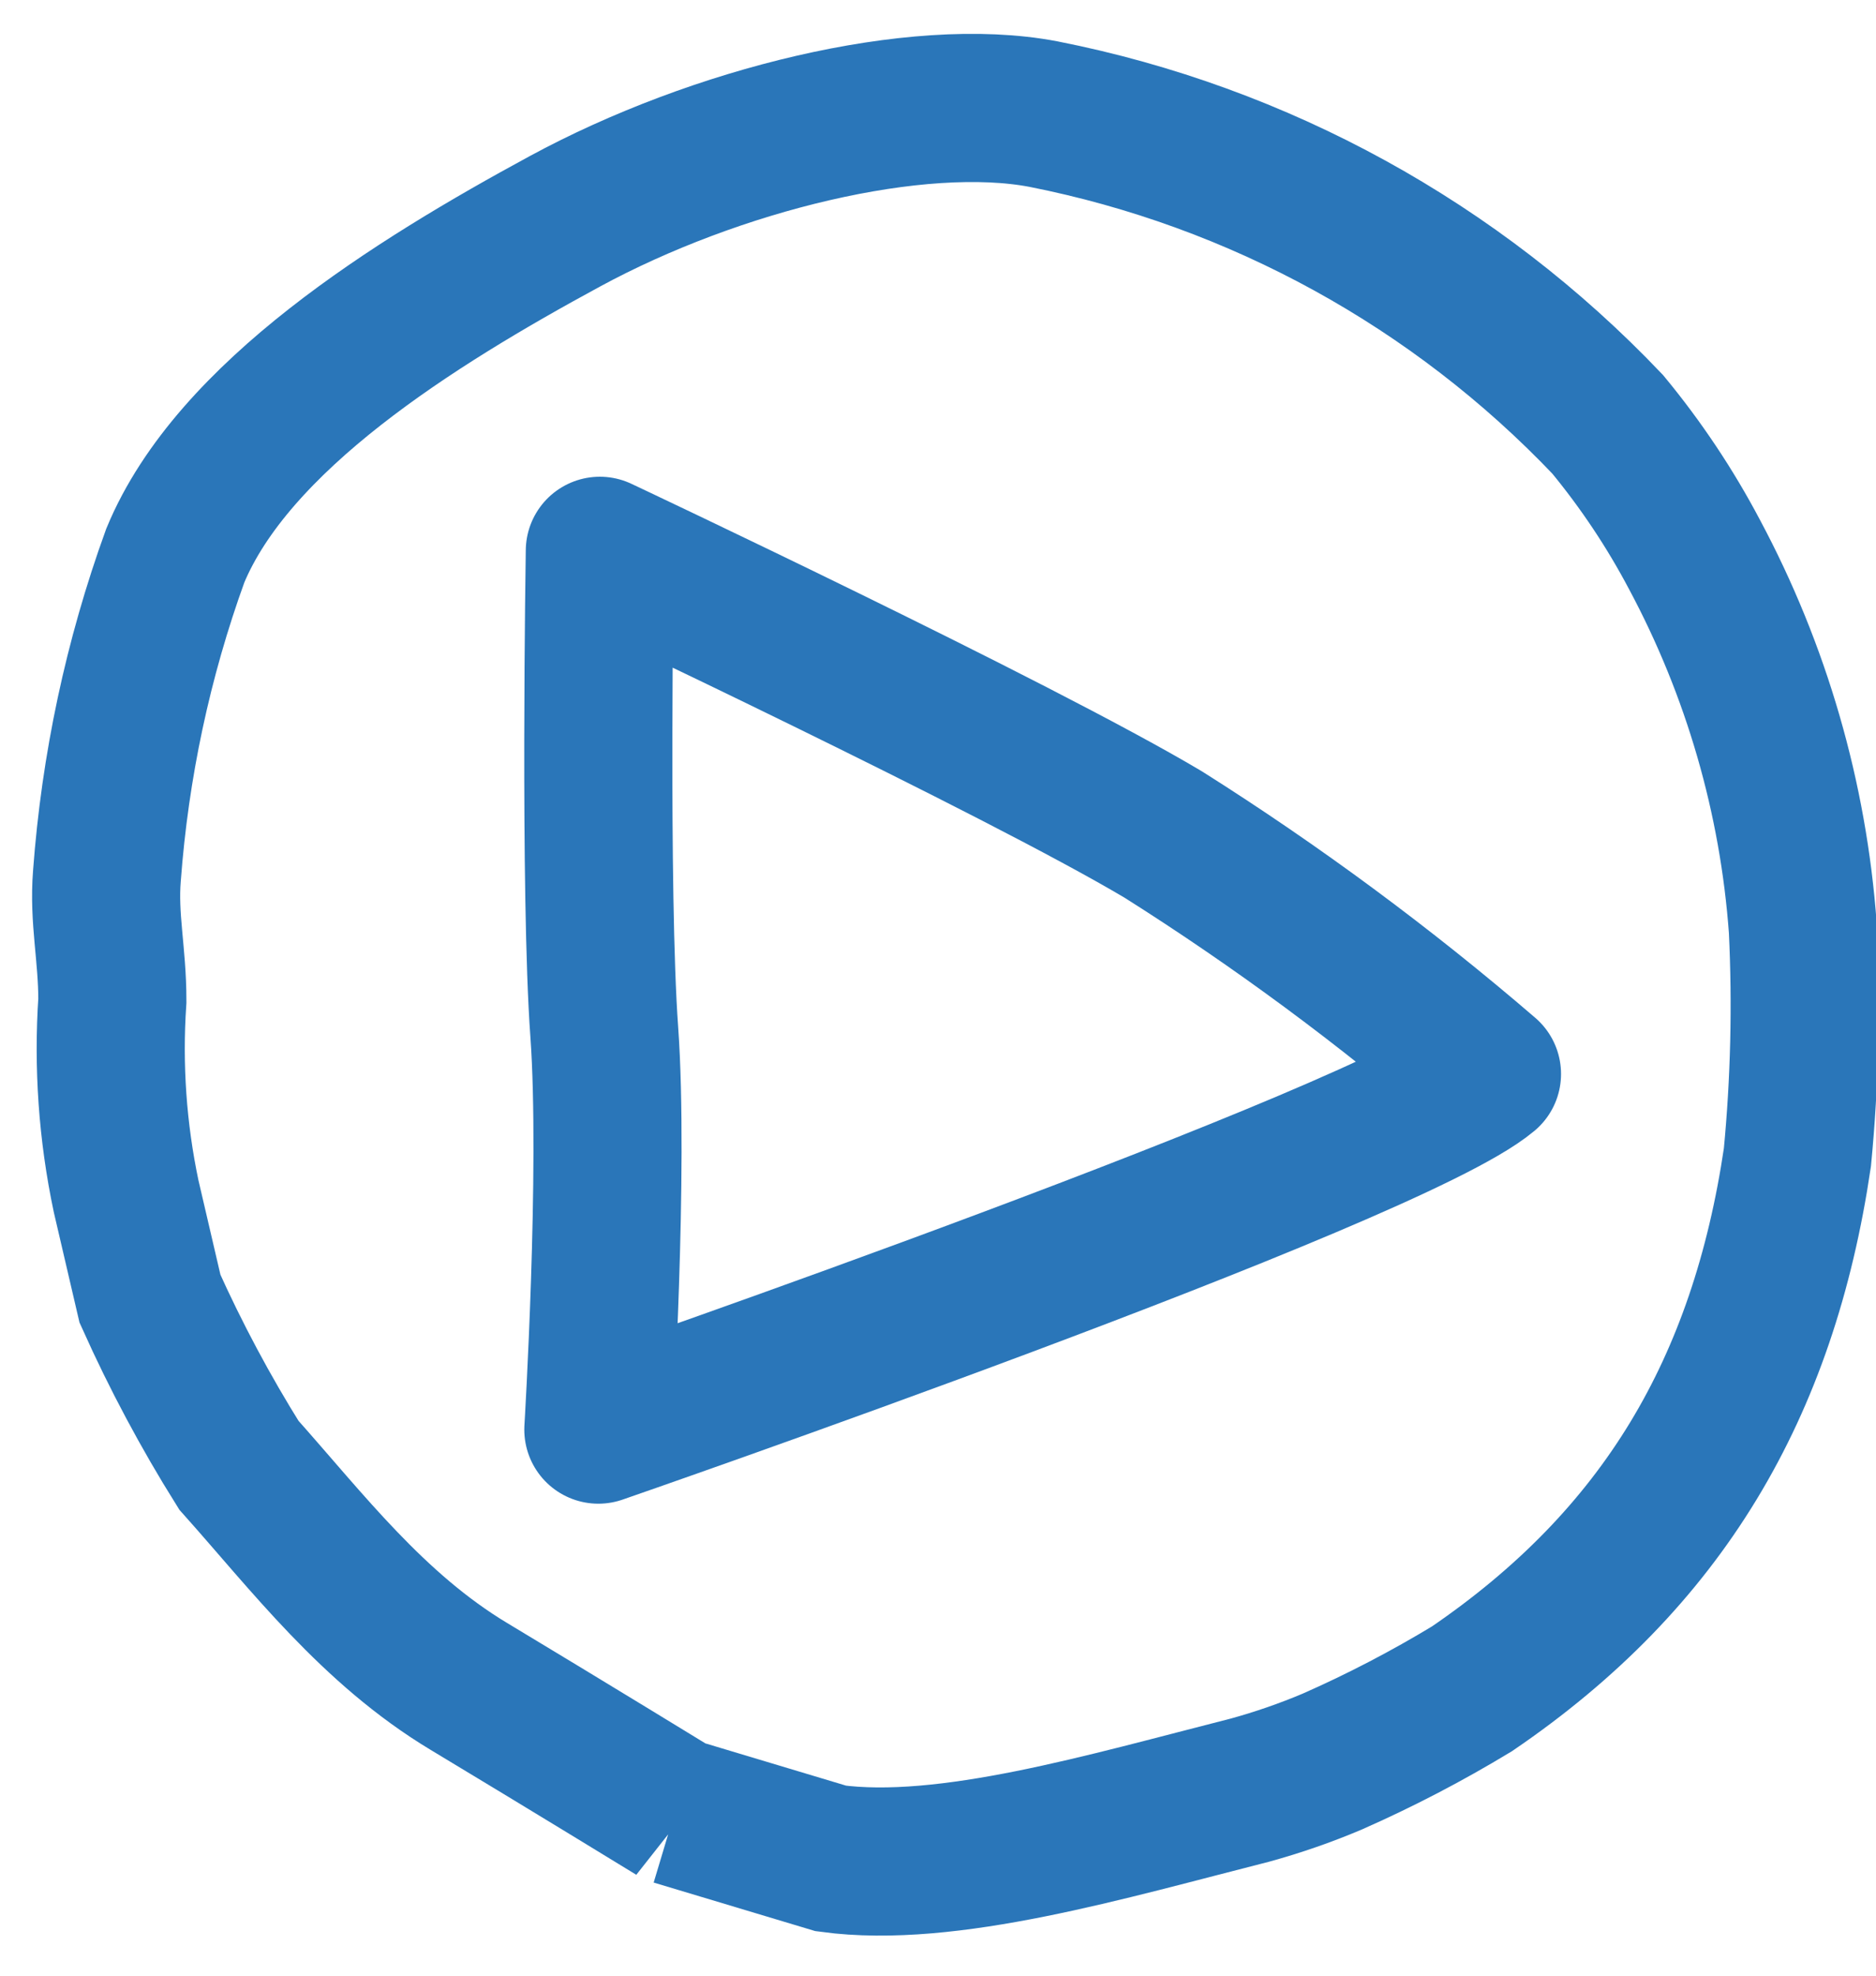 <svg xmlns="http://www.w3.org/2000/svg" width="19" height="20" viewBox="0 0 19 20" fill="#2a76b9" stroke="#2a76b9">
  <g fill="none" fill-rule="evenodd" stroke-width="1.5">
    <path d="M5.836 17.339l1.579.474c1.18.16 2.8-.325 4.247-.692.283-.078.56-.174.83-.288.488-.215.96-.461 1.416-.737 1.929-1.315 2.95-3.04 3.296-5.38.074-.769.092-1.543.055-2.315-.096-1.325-.47-2.615-1.097-3.787-.247-.468-.542-.91-.88-1.319-1.534-1.612-3.53-2.709-5.714-3.14C8.283-.09 6.248.413 4.722 1.24 3.195 2.067 1.36 3.212.775 4.625.397 5.668.165 6.758.083 7.865c-.035.432.055.792.055 1.263-.045.663.002 1.33.139 1.98l.242 1.039c.261.581.562 1.145.9 1.685.693.776 1.357 1.655 2.33 2.24.973.585 2.087 1.267 2.087 1.267z" transform="translate(1 1)"></path>
    <path stroke-linecap="round" stroke-linejoin="round" d="M5.075 4.576s-.056 3.479.045 4.87c.1 1.392-.06 4.026-.06 4.026s8.01-2.769 9-3.6c-1.031-.887-2.127-1.697-3.277-2.423-1.489-.886-5.708-2.873-5.708-2.873z" transform="translate(1 1)"></path>
  </g>
</svg>
